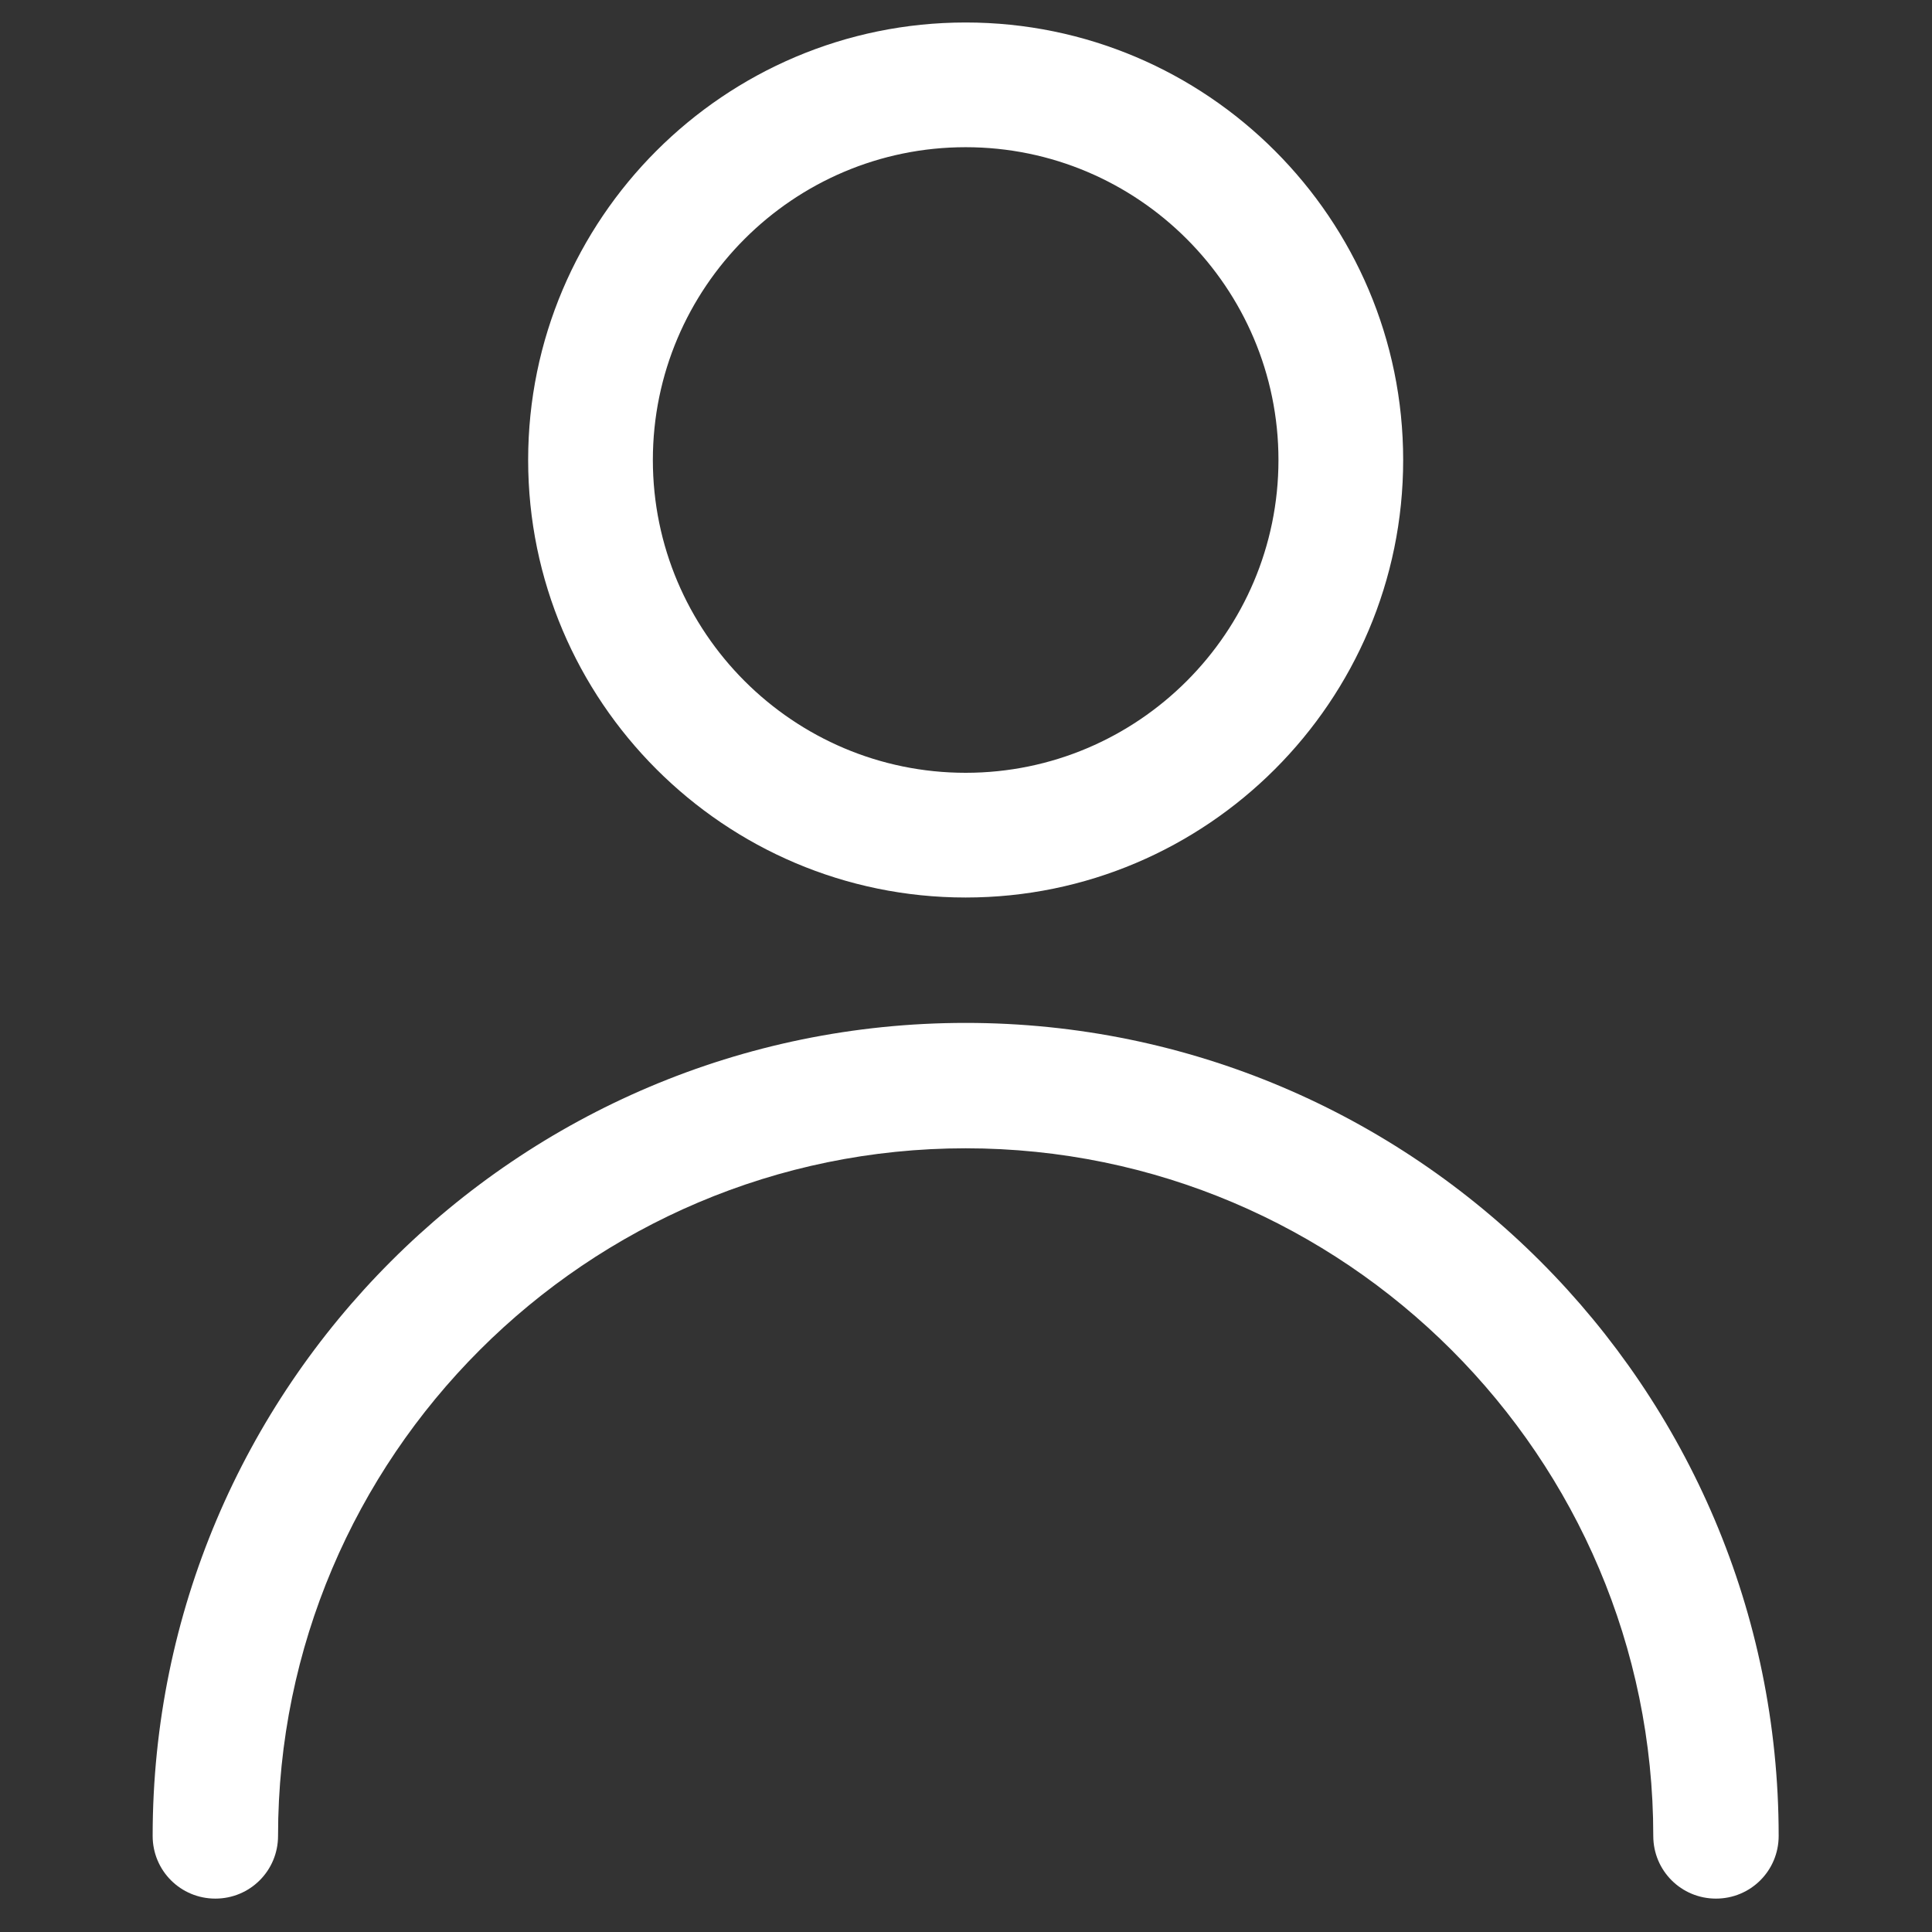 <?xml version="1.0" encoding="utf-8"?>
<!-- Generator: Adobe Illustrator 24.2.3, SVG Export Plug-In . SVG Version: 6.00 Build 0)  -->
<svg version="1.1" id="Capa_1" xmlns="http://www.w3.org/2000/svg" xmlns:xlink="http://www.w3.org/1999/xlink" x="0px" y="0px"
	 viewBox="0 0 283.5 283.5" style="enable-background:new 0 0 283.5 283.5;" xml:space="preserve">
<rect x="0" y="0" width="283.5" height="283.5" fill="#333333" stroke="none"/>
<style type="text/css">
	.st0{fill:#FFFFFF;}
</style>
<g>
	<g>
		<path class="st0" d="M141.7,150.1c-65.8,0-119.3,53.5-119.3,119.3c0,5.1,4.1,9.2,9.2,9.2s9.2-4.1,9.2-9.2
			c0-55.6,45.3-100.9,100.9-100.9s100.9,45.3,100.9,100.9c0,5.1,4.1,9.2,9.2,9.2s9.2-4.1,9.2-9.2C261,203.6,207.5,150.1,141.7,150.1
			z"/>
	</g>
</g>
<g>
	<g>
		<path class="st0" d="M141.7,3.3c-35.4,0-64.2,28.8-64.2,64.2s28.8,64.2,64.2,64.2s64.2-28.8,64.2-64.2S177.1,3.3,141.7,3.3z
			 M141.7,113.4c-25.3,0-45.9-20.6-45.9-45.9s20.6-45.9,45.9-45.9s45.9,20.6,45.9,45.9S167,113.4,141.7,113.4z"/>
	</g>
</g>
</svg>
